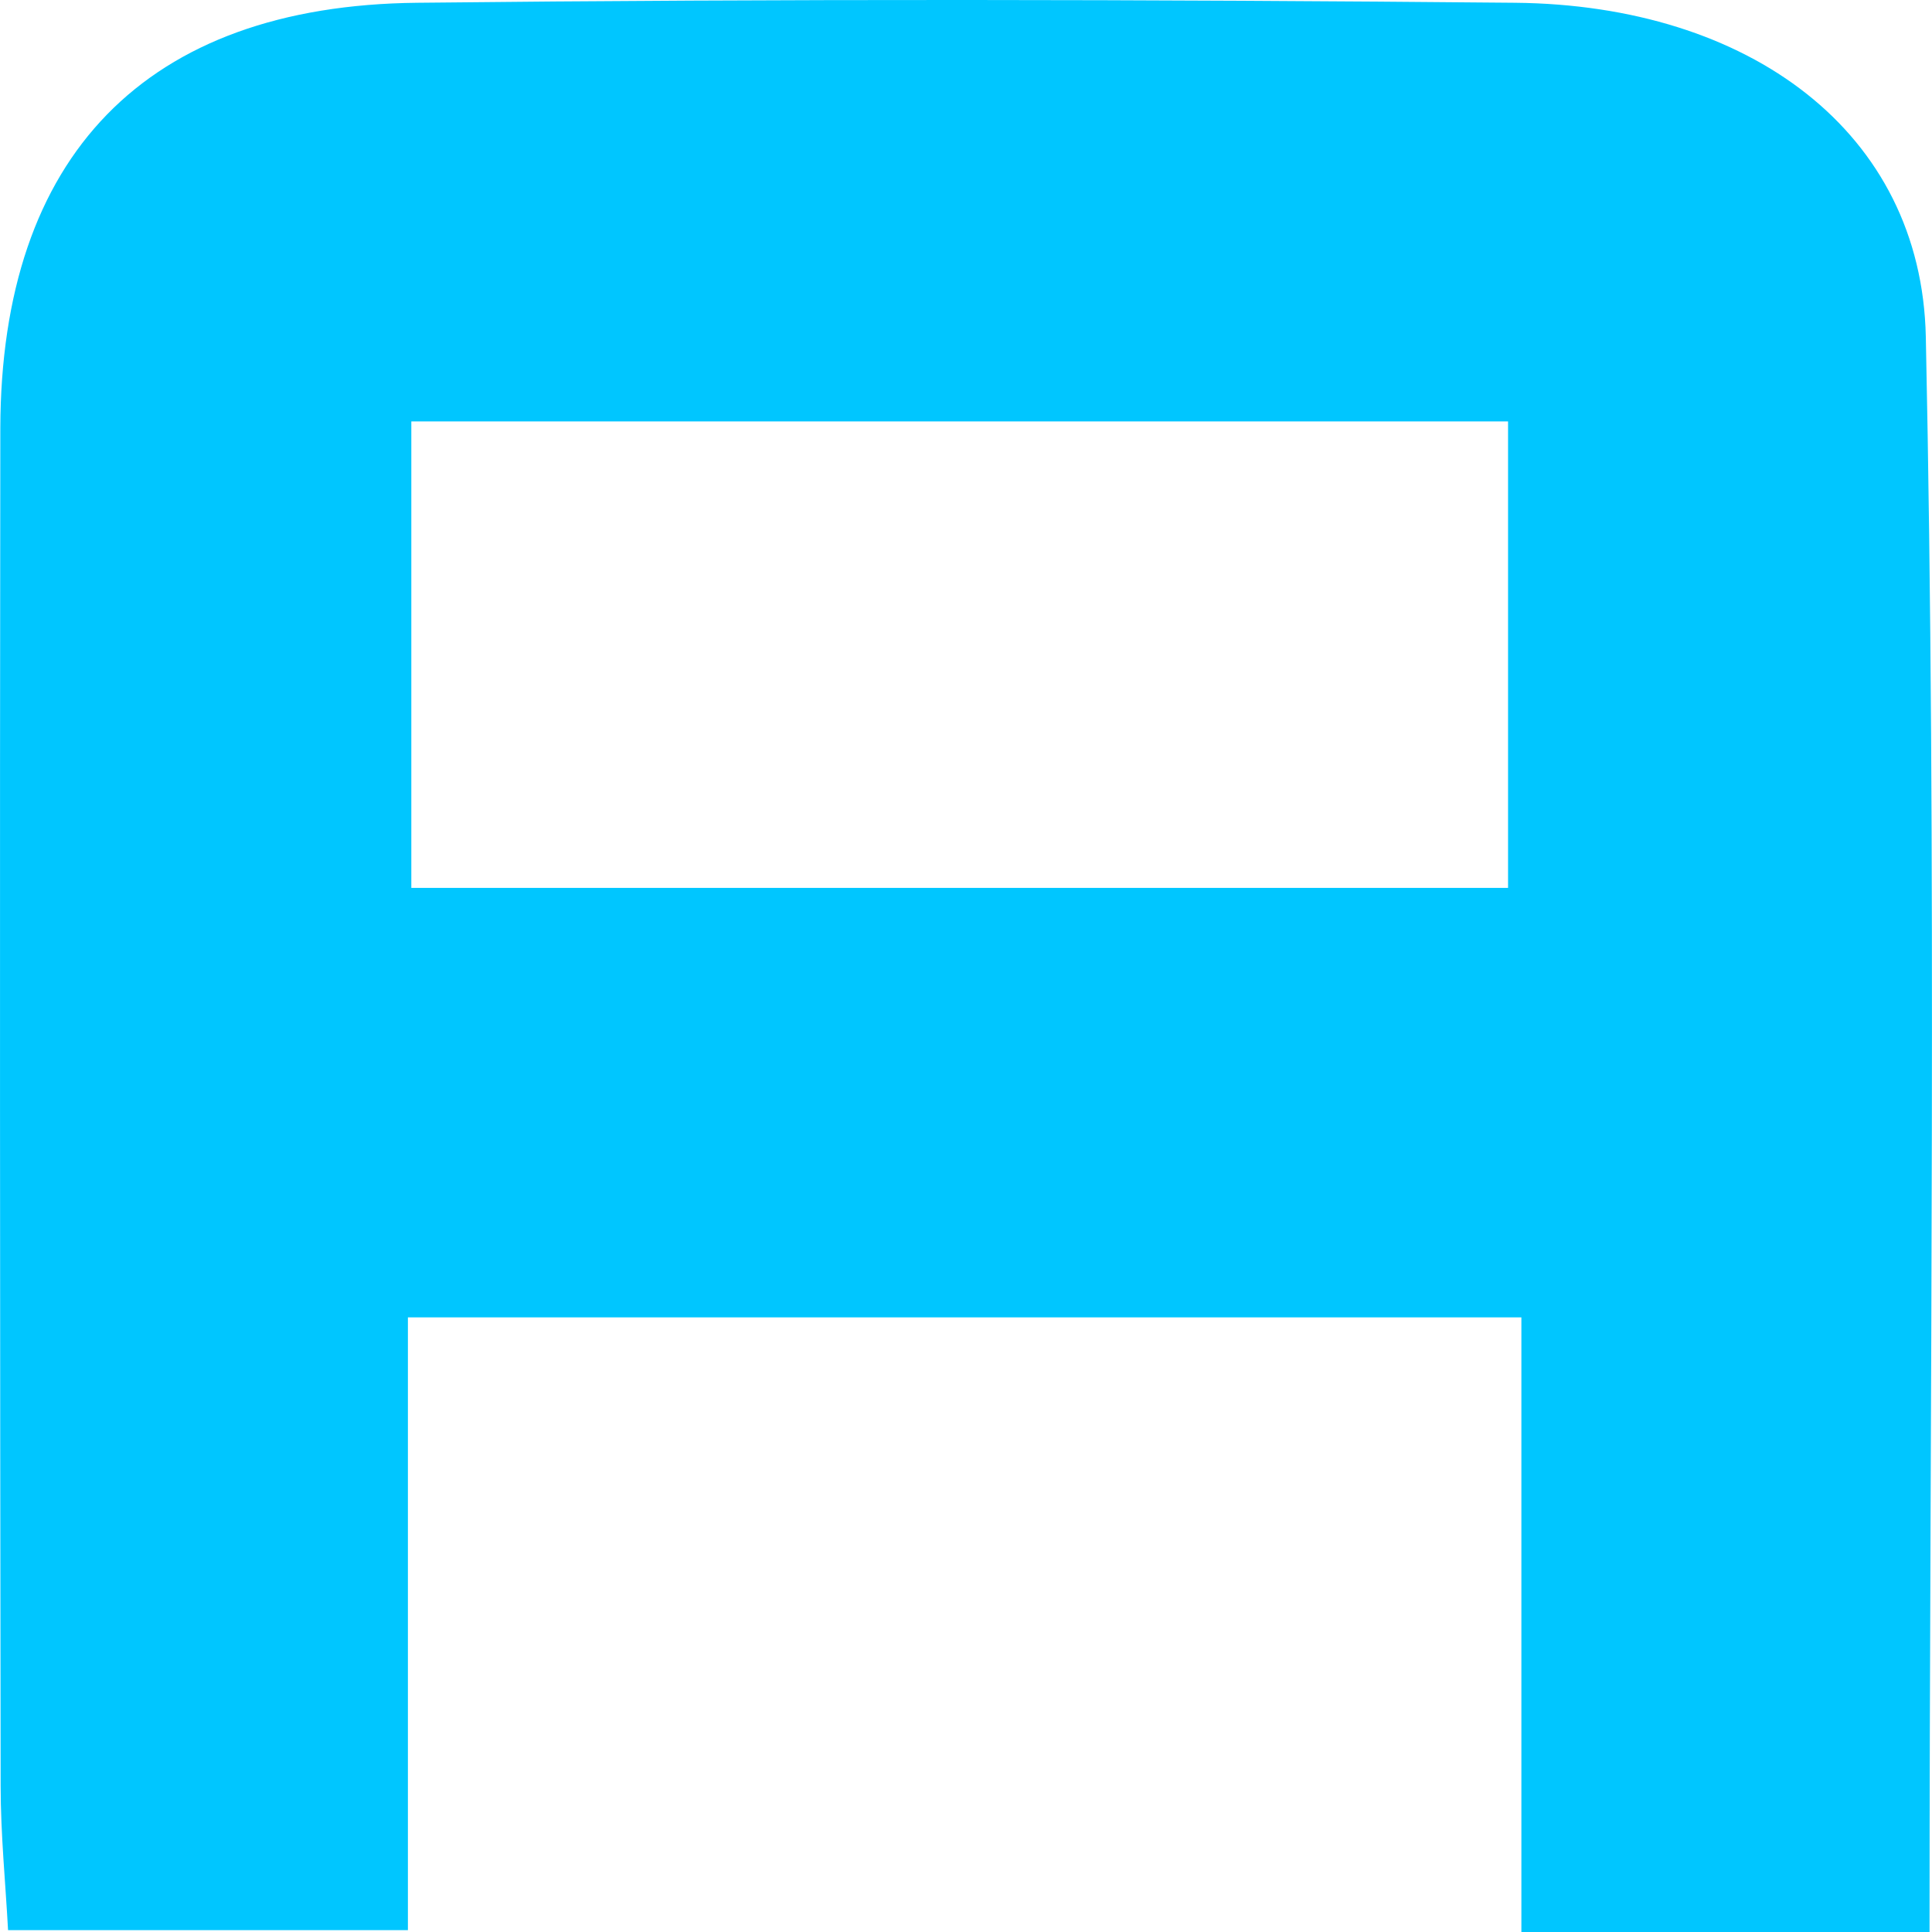 <svg
                      width="30"
                      height="30"
                      viewBox="0 0 30 30"
                      fill="none"
                      xmlns="http://www.w3.org/2000/svg"
                    >
                      <g clip-path="url(#clip0_2441_2909)">
                        <path
                          d="M6.334 20.46V29.971H0.125C0.087 29.252 0.01 28.49 0.01 27.728C0 20.7 -0.004 13.672 0.005 6.649C0.015 2.426 2.254 0.086 6.478 0.043C12.158 -0.019 17.843 -0.01 23.523 0.043C27.165 0.077 29.837 2.052 29.904 5.23C30.077 13.432 29.962 21.64 29.962 30H23.624V20.456H6.334V20.46ZM6.387 13.787H23.417V6.544H6.387V13.787Z"
                          fill="#00C6FF"
                        />
                      </g>
                      <defs>
                        <clipPath id="clip0_2441_2909">
                          <rect width="30" height="30" fill="white" />
                        </clipPath>
                      </defs>
                    </svg>